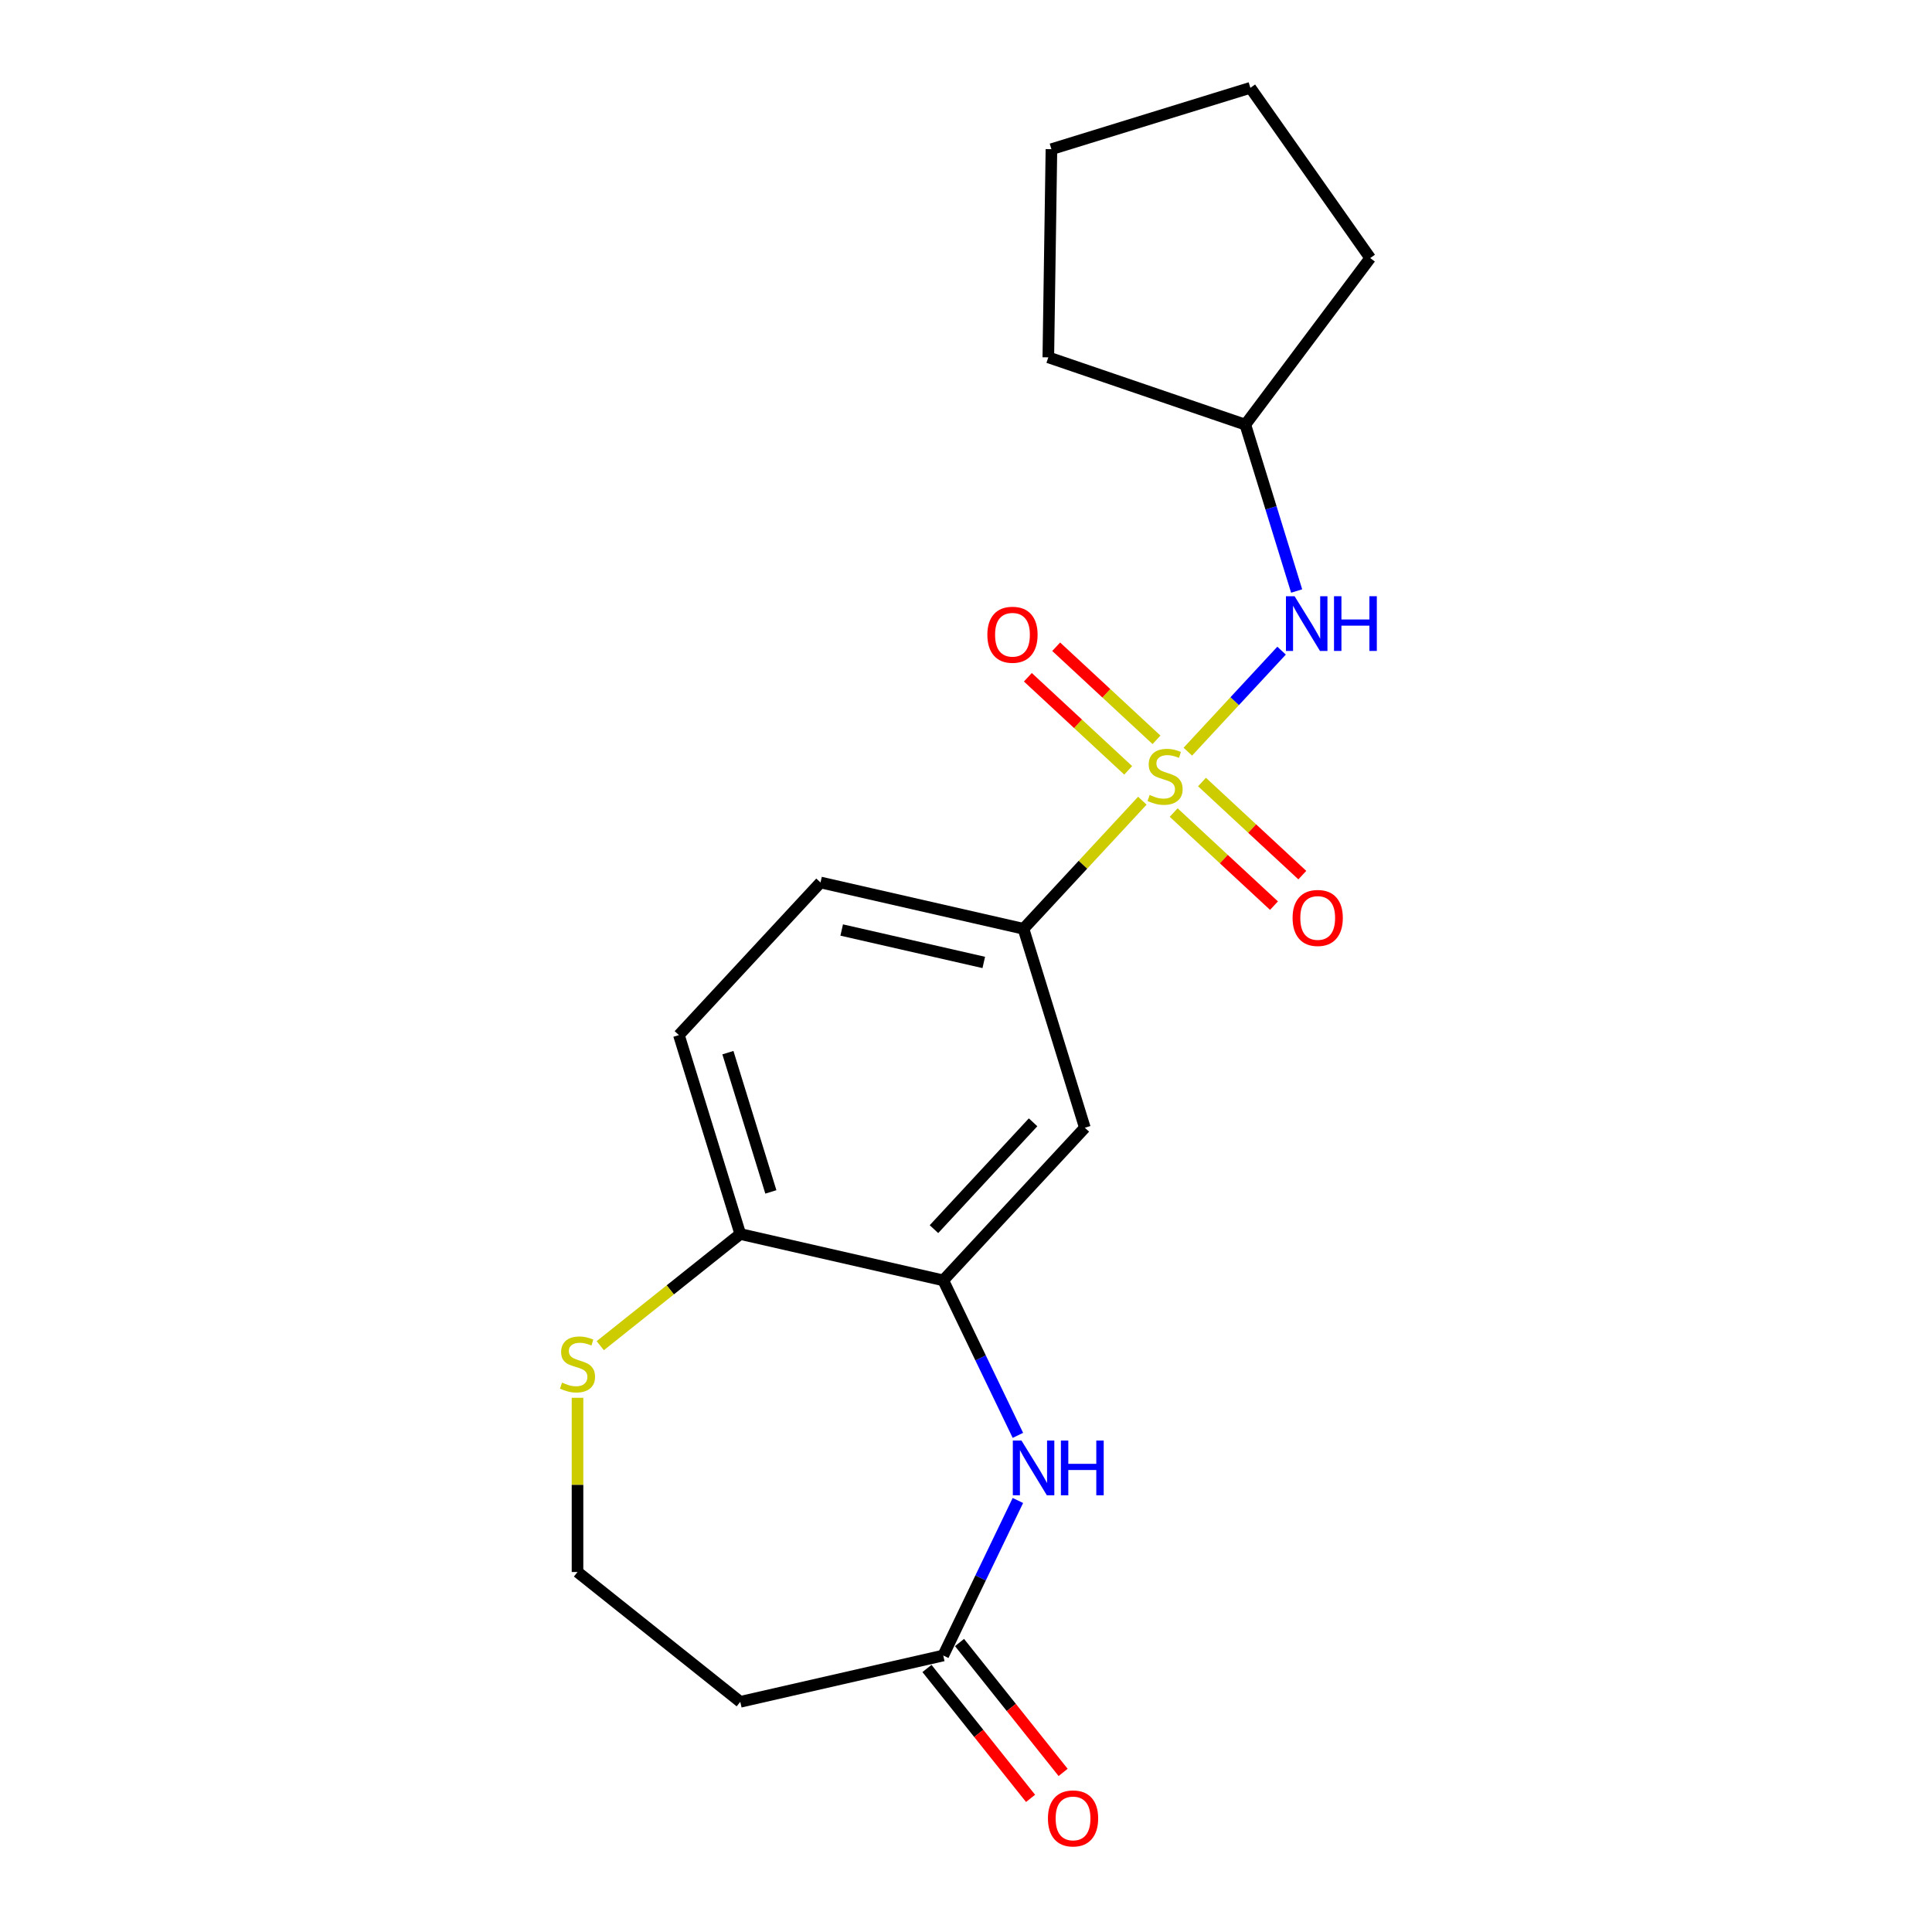 <?xml version='1.0' encoding='iso-8859-1'?>
<svg version='1.1' baseProfile='full'
              xmlns='http://www.w3.org/2000/svg'
                      xmlns:rdkit='http://www.rdkit.org/xml'
                      xmlns:xlink='http://www.w3.org/1999/xlink'
                  xml:space='preserve'
width='1000px' height='1000px' viewBox='0 0 1000 1000'>
<!-- END OF HEADER -->
<rect style='opacity:1.0;fill:#FFFFFF;stroke:none' width='1000' height='1000' x='0' y='0'> </rect>
<path class='bond-1' d='M 591.274,414.443 L 560.514,447.594' style='fill:none;fill-rule:evenodd;stroke:#CCCC00;stroke-width:6px;stroke-linecap:butt;stroke-linejoin:miter;stroke-opacity:1' />
<path class='bond-1' d='M 560.514,447.594 L 529.754,480.746' style='fill:none;fill-rule:evenodd;stroke:#000000;stroke-width:6px;stroke-linecap:butt;stroke-linejoin:miter;stroke-opacity:1' />
<path class='bond-3' d='M 614.822,389.064 L 639.082,362.919' style='fill:none;fill-rule:evenodd;stroke:#CCCC00;stroke-width:6px;stroke-linecap:butt;stroke-linejoin:miter;stroke-opacity:1' />
<path class='bond-3' d='M 639.082,362.919 L 663.341,336.774' style='fill:none;fill-rule:evenodd;stroke:#0000FF;stroke-width:6px;stroke-linecap:butt;stroke-linejoin:miter;stroke-opacity:1' />
<path class='bond-6' d='M 607.493,420.578 L 633.456,444.668' style='fill:none;fill-rule:evenodd;stroke:#CCCC00;stroke-width:6px;stroke-linecap:butt;stroke-linejoin:miter;stroke-opacity:1' />
<path class='bond-6' d='M 633.456,444.668 L 659.419,468.758' style='fill:none;fill-rule:evenodd;stroke:#FF0000;stroke-width:6px;stroke-linecap:butt;stroke-linejoin:miter;stroke-opacity:1' />
<path class='bond-6' d='M 622.152,404.779 L 648.114,428.869' style='fill:none;fill-rule:evenodd;stroke:#CCCC00;stroke-width:6px;stroke-linecap:butt;stroke-linejoin:miter;stroke-opacity:1' />
<path class='bond-6' d='M 648.114,428.869 L 674.077,452.959' style='fill:none;fill-rule:evenodd;stroke:#FF0000;stroke-width:6px;stroke-linecap:butt;stroke-linejoin:miter;stroke-opacity:1' />
<path class='bond-7' d='M 598.604,382.93 L 572.641,358.84' style='fill:none;fill-rule:evenodd;stroke:#CCCC00;stroke-width:6px;stroke-linecap:butt;stroke-linejoin:miter;stroke-opacity:1' />
<path class='bond-7' d='M 572.641,358.84 L 546.678,334.75' style='fill:none;fill-rule:evenodd;stroke:#FF0000;stroke-width:6px;stroke-linecap:butt;stroke-linejoin:miter;stroke-opacity:1' />
<path class='bond-7' d='M 583.945,398.728 L 557.982,374.638' style='fill:none;fill-rule:evenodd;stroke:#CCCC00;stroke-width:6px;stroke-linecap:butt;stroke-linejoin:miter;stroke-opacity:1' />
<path class='bond-7' d='M 557.982,374.638 L 532.019,350.548' style='fill:none;fill-rule:evenodd;stroke:#FF0000;stroke-width:6px;stroke-linecap:butt;stroke-linejoin:miter;stroke-opacity:1' />
<path class='bond-0' d='M 526.86,742.941 L 507.541,702.825' style='fill:none;fill-rule:evenodd;stroke:#0000FF;stroke-width:6px;stroke-linecap:butt;stroke-linejoin:miter;stroke-opacity:1' />
<path class='bond-0' d='M 507.541,702.825 L 488.222,662.709' style='fill:none;fill-rule:evenodd;stroke:#000000;stroke-width:6px;stroke-linecap:butt;stroke-linejoin:miter;stroke-opacity:1' />
<path class='bond-5' d='M 526.86,776.649 L 507.541,816.765' style='fill:none;fill-rule:evenodd;stroke:#0000FF;stroke-width:6px;stroke-linecap:butt;stroke-linejoin:miter;stroke-opacity:1' />
<path class='bond-5' d='M 507.541,816.765 L 488.222,856.882' style='fill:none;fill-rule:evenodd;stroke:#000000;stroke-width:6px;stroke-linecap:butt;stroke-linejoin:miter;stroke-opacity:1' />
<path class='bond-4' d='M 529.754,480.746 L 561.516,583.716' style='fill:none;fill-rule:evenodd;stroke:#000000;stroke-width:6px;stroke-linecap:butt;stroke-linejoin:miter;stroke-opacity:1' />
<path class='bond-11' d='M 529.754,480.746 L 424.698,456.767' style='fill:none;fill-rule:evenodd;stroke:#000000;stroke-width:6px;stroke-linecap:butt;stroke-linejoin:miter;stroke-opacity:1' />
<path class='bond-11' d='M 509.2,498.16 L 435.661,481.375' style='fill:none;fill-rule:evenodd;stroke:#000000;stroke-width:6px;stroke-linecap:butt;stroke-linejoin:miter;stroke-opacity:1' />
<path class='bond-2' d='M 488.222,662.709 L 561.516,583.716' style='fill:none;fill-rule:evenodd;stroke:#000000;stroke-width:6px;stroke-linecap:butt;stroke-linejoin:miter;stroke-opacity:1' />
<path class='bond-2' d='M 483.418,636.201 L 534.724,580.906' style='fill:none;fill-rule:evenodd;stroke:#000000;stroke-width:6px;stroke-linecap:butt;stroke-linejoin:miter;stroke-opacity:1' />
<path class='bond-21' d='M 488.222,662.709 L 383.166,638.73' style='fill:none;fill-rule:evenodd;stroke:#000000;stroke-width:6px;stroke-linecap:butt;stroke-linejoin:miter;stroke-opacity:1' />
<path class='bond-15' d='M 671.143,305.908 L 657.862,262.849' style='fill:none;fill-rule:evenodd;stroke:#0000FF;stroke-width:6px;stroke-linecap:butt;stroke-linejoin:miter;stroke-opacity:1' />
<path class='bond-15' d='M 657.862,262.849 L 644.58,219.791' style='fill:none;fill-rule:evenodd;stroke:#000000;stroke-width:6px;stroke-linecap:butt;stroke-linejoin:miter;stroke-opacity:1' />
<path class='bond-10' d='M 488.222,856.882 L 383.166,880.86' style='fill:none;fill-rule:evenodd;stroke:#000000;stroke-width:6px;stroke-linecap:butt;stroke-linejoin:miter;stroke-opacity:1' />
<path class='bond-12' d='M 479.798,863.6 L 506.606,897.218' style='fill:none;fill-rule:evenodd;stroke:#000000;stroke-width:6px;stroke-linecap:butt;stroke-linejoin:miter;stroke-opacity:1' />
<path class='bond-12' d='M 506.606,897.218 L 533.415,930.835' style='fill:none;fill-rule:evenodd;stroke:#FF0000;stroke-width:6px;stroke-linecap:butt;stroke-linejoin:miter;stroke-opacity:1' />
<path class='bond-12' d='M 496.647,850.163 L 523.456,883.78' style='fill:none;fill-rule:evenodd;stroke:#000000;stroke-width:6px;stroke-linecap:butt;stroke-linejoin:miter;stroke-opacity:1' />
<path class='bond-12' d='M 523.456,883.78 L 550.265,917.398' style='fill:none;fill-rule:evenodd;stroke:#FF0000;stroke-width:6px;stroke-linecap:butt;stroke-linejoin:miter;stroke-opacity:1' />
<path class='bond-8' d='M 383.166,638.73 L 351.404,535.76' style='fill:none;fill-rule:evenodd;stroke:#000000;stroke-width:6px;stroke-linecap:butt;stroke-linejoin:miter;stroke-opacity:1' />
<path class='bond-8' d='M 398.996,616.932 L 376.762,544.853' style='fill:none;fill-rule:evenodd;stroke:#000000;stroke-width:6px;stroke-linecap:butt;stroke-linejoin:miter;stroke-opacity:1' />
<path class='bond-9' d='M 383.166,638.73 L 346.929,667.628' style='fill:none;fill-rule:evenodd;stroke:#000000;stroke-width:6px;stroke-linecap:butt;stroke-linejoin:miter;stroke-opacity:1' />
<path class='bond-9' d='M 346.929,667.628 L 310.692,696.527' style='fill:none;fill-rule:evenodd;stroke:#CCCC00;stroke-width:6px;stroke-linecap:butt;stroke-linejoin:miter;stroke-opacity:1' />
<path class='bond-14' d='M 298.918,723.49 L 298.918,768.582' style='fill:none;fill-rule:evenodd;stroke:#CCCC00;stroke-width:6px;stroke-linecap:butt;stroke-linejoin:miter;stroke-opacity:1' />
<path class='bond-14' d='M 298.918,768.582 L 298.918,813.674' style='fill:none;fill-rule:evenodd;stroke:#000000;stroke-width:6px;stroke-linecap:butt;stroke-linejoin:miter;stroke-opacity:1' />
<path class='bond-22' d='M 383.166,880.86 L 298.918,813.674' style='fill:none;fill-rule:evenodd;stroke:#000000;stroke-width:6px;stroke-linecap:butt;stroke-linejoin:miter;stroke-opacity:1' />
<path class='bond-13' d='M 424.698,456.767 L 351.404,535.76' style='fill:none;fill-rule:evenodd;stroke:#000000;stroke-width:6px;stroke-linecap:butt;stroke-linejoin:miter;stroke-opacity:1' />
<path class='bond-16' d='M 644.58,219.791 L 542.606,184.963' style='fill:none;fill-rule:evenodd;stroke:#000000;stroke-width:6px;stroke-linecap:butt;stroke-linejoin:miter;stroke-opacity:1' />
<path class='bond-17' d='M 644.58,219.791 L 709.216,133.57' style='fill:none;fill-rule:evenodd;stroke:#000000;stroke-width:6px;stroke-linecap:butt;stroke-linejoin:miter;stroke-opacity:1' />
<path class='bond-18' d='M 542.606,184.963 L 544.218,77.217' style='fill:none;fill-rule:evenodd;stroke:#000000;stroke-width:6px;stroke-linecap:butt;stroke-linejoin:miter;stroke-opacity:1' />
<path class='bond-19' d='M 709.216,133.57 L 647.188,45.455' style='fill:none;fill-rule:evenodd;stroke:#000000;stroke-width:6px;stroke-linecap:butt;stroke-linejoin:miter;stroke-opacity:1' />
<path class='bond-20' d='M 544.218,77.217 L 647.188,45.455' style='fill:none;fill-rule:evenodd;stroke:#000000;stroke-width:6px;stroke-linecap:butt;stroke-linejoin:miter;stroke-opacity:1' />
<path  class='atom-0' d='M 595.048 411.474
Q 595.368 411.594, 596.688 412.154
Q 598.008 412.714, 599.448 413.074
Q 600.928 413.394, 602.368 413.394
Q 605.048 413.394, 606.608 412.114
Q 608.168 410.794, 608.168 408.514
Q 608.168 406.954, 607.368 405.994
Q 606.608 405.034, 605.408 404.514
Q 604.208 403.994, 602.208 403.394
Q 599.688 402.634, 598.168 401.914
Q 596.688 401.194, 595.608 399.674
Q 594.568 398.154, 594.568 395.594
Q 594.568 392.034, 596.968 389.834
Q 599.408 387.634, 604.208 387.634
Q 607.488 387.634, 611.208 389.194
L 610.288 392.274
Q 606.888 390.874, 604.328 390.874
Q 601.568 390.874, 600.048 392.034
Q 598.528 393.154, 598.568 395.114
Q 598.568 396.634, 599.328 397.554
Q 600.128 398.474, 601.248 398.994
Q 602.408 399.514, 604.328 400.114
Q 606.888 400.914, 608.408 401.714
Q 609.928 402.514, 611.008 404.154
Q 612.128 405.754, 612.128 408.514
Q 612.128 412.434, 609.488 414.554
Q 606.888 416.634, 602.528 416.634
Q 600.008 416.634, 598.088 416.074
Q 596.208 415.554, 593.968 414.634
L 595.048 411.474
' fill='#CCCC00'/>
<path  class='atom-1' d='M 528.717 745.635
L 537.997 760.635
Q 538.917 762.115, 540.397 764.795
Q 541.877 767.475, 541.957 767.635
L 541.957 745.635
L 545.717 745.635
L 545.717 773.955
L 541.837 773.955
L 531.877 757.555
Q 530.717 755.635, 529.477 753.435
Q 528.277 751.235, 527.917 750.555
L 527.917 773.955
L 524.237 773.955
L 524.237 745.635
L 528.717 745.635
' fill='#0000FF'/>
<path  class='atom-1' d='M 549.117 745.635
L 552.957 745.635
L 552.957 757.675
L 567.437 757.675
L 567.437 745.635
L 571.277 745.635
L 571.277 773.955
L 567.437 773.955
L 567.437 760.875
L 552.957 760.875
L 552.957 773.955
L 549.117 773.955
L 549.117 745.635
' fill='#0000FF'/>
<path  class='atom-4' d='M 670.082 308.602
L 679.362 323.602
Q 680.282 325.082, 681.762 327.762
Q 683.242 330.442, 683.322 330.602
L 683.322 308.602
L 687.082 308.602
L 687.082 336.922
L 683.202 336.922
L 673.242 320.522
Q 672.082 318.602, 670.842 316.402
Q 669.642 314.202, 669.282 313.522
L 669.282 336.922
L 665.602 336.922
L 665.602 308.602
L 670.082 308.602
' fill='#0000FF'/>
<path  class='atom-4' d='M 690.482 308.602
L 694.322 308.602
L 694.322 320.642
L 708.802 320.642
L 708.802 308.602
L 712.642 308.602
L 712.642 336.922
L 708.802 336.922
L 708.802 323.842
L 694.322 323.842
L 694.322 336.922
L 690.482 336.922
L 690.482 308.602
' fill='#0000FF'/>
<path  class='atom-7' d='M 669.04 475.128
Q 669.04 468.328, 672.4 464.528
Q 675.76 460.728, 682.04 460.728
Q 688.32 460.728, 691.68 464.528
Q 695.04 468.328, 695.04 475.128
Q 695.04 482.008, 691.64 485.928
Q 688.24 489.808, 682.04 489.808
Q 675.8 489.808, 672.4 485.928
Q 669.04 482.048, 669.04 475.128
M 682.04 486.608
Q 686.36 486.608, 688.68 483.728
Q 691.04 480.808, 691.04 475.128
Q 691.04 469.568, 688.68 466.768
Q 686.36 463.928, 682.04 463.928
Q 677.72 463.928, 675.36 466.728
Q 673.04 469.528, 673.04 475.128
Q 673.04 480.848, 675.36 483.728
Q 677.72 486.608, 682.04 486.608
' fill='#FF0000'/>
<path  class='atom-8' d='M 511.056 328.54
Q 511.056 321.74, 514.416 317.94
Q 517.776 314.14, 524.056 314.14
Q 530.336 314.14, 533.696 317.94
Q 537.056 321.74, 537.056 328.54
Q 537.056 335.42, 533.656 339.34
Q 530.256 343.22, 524.056 343.22
Q 517.816 343.22, 514.416 339.34
Q 511.056 335.46, 511.056 328.54
M 524.056 340.02
Q 528.376 340.02, 530.696 337.14
Q 533.056 334.22, 533.056 328.54
Q 533.056 322.98, 530.696 320.18
Q 528.376 317.34, 524.056 317.34
Q 519.736 317.34, 517.376 320.14
Q 515.056 322.94, 515.056 328.54
Q 515.056 334.26, 517.376 337.14
Q 519.736 340.02, 524.056 340.02
' fill='#FF0000'/>
<path  class='atom-10' d='M 290.918 715.636
Q 291.238 715.756, 292.558 716.316
Q 293.878 716.876, 295.318 717.236
Q 296.798 717.556, 298.238 717.556
Q 300.918 717.556, 302.478 716.276
Q 304.038 714.956, 304.038 712.676
Q 304.038 711.116, 303.238 710.156
Q 302.478 709.196, 301.278 708.676
Q 300.078 708.156, 298.078 707.556
Q 295.558 706.796, 294.038 706.076
Q 292.558 705.356, 291.478 703.836
Q 290.438 702.316, 290.438 699.756
Q 290.438 696.196, 292.838 693.996
Q 295.278 691.796, 300.078 691.796
Q 303.358 691.796, 307.078 693.356
L 306.158 696.436
Q 302.758 695.036, 300.198 695.036
Q 297.438 695.036, 295.918 696.196
Q 294.398 697.316, 294.438 699.276
Q 294.438 700.796, 295.198 701.716
Q 295.998 702.636, 297.118 703.156
Q 298.278 703.676, 300.198 704.276
Q 302.758 705.076, 304.278 705.876
Q 305.798 706.676, 306.878 708.316
Q 307.998 709.916, 307.998 712.676
Q 307.998 716.596, 305.358 718.716
Q 302.758 720.796, 298.398 720.796
Q 295.878 720.796, 293.958 720.236
Q 292.078 719.716, 289.838 718.796
L 290.918 715.636
' fill='#CCCC00'/>
<path  class='atom-13' d='M 542.408 941.21
Q 542.408 934.41, 545.768 930.61
Q 549.128 926.81, 555.408 926.81
Q 561.688 926.81, 565.048 930.61
Q 568.408 934.41, 568.408 941.21
Q 568.408 948.09, 565.008 952.01
Q 561.608 955.89, 555.408 955.89
Q 549.168 955.89, 545.768 952.01
Q 542.408 948.13, 542.408 941.21
M 555.408 952.69
Q 559.728 952.69, 562.048 949.81
Q 564.408 946.89, 564.408 941.21
Q 564.408 935.65, 562.048 932.85
Q 559.728 930.01, 555.408 930.01
Q 551.088 930.01, 548.728 932.81
Q 546.408 935.61, 546.408 941.21
Q 546.408 946.93, 548.728 949.81
Q 551.088 952.69, 555.408 952.69
' fill='#FF0000'/>
</svg>

